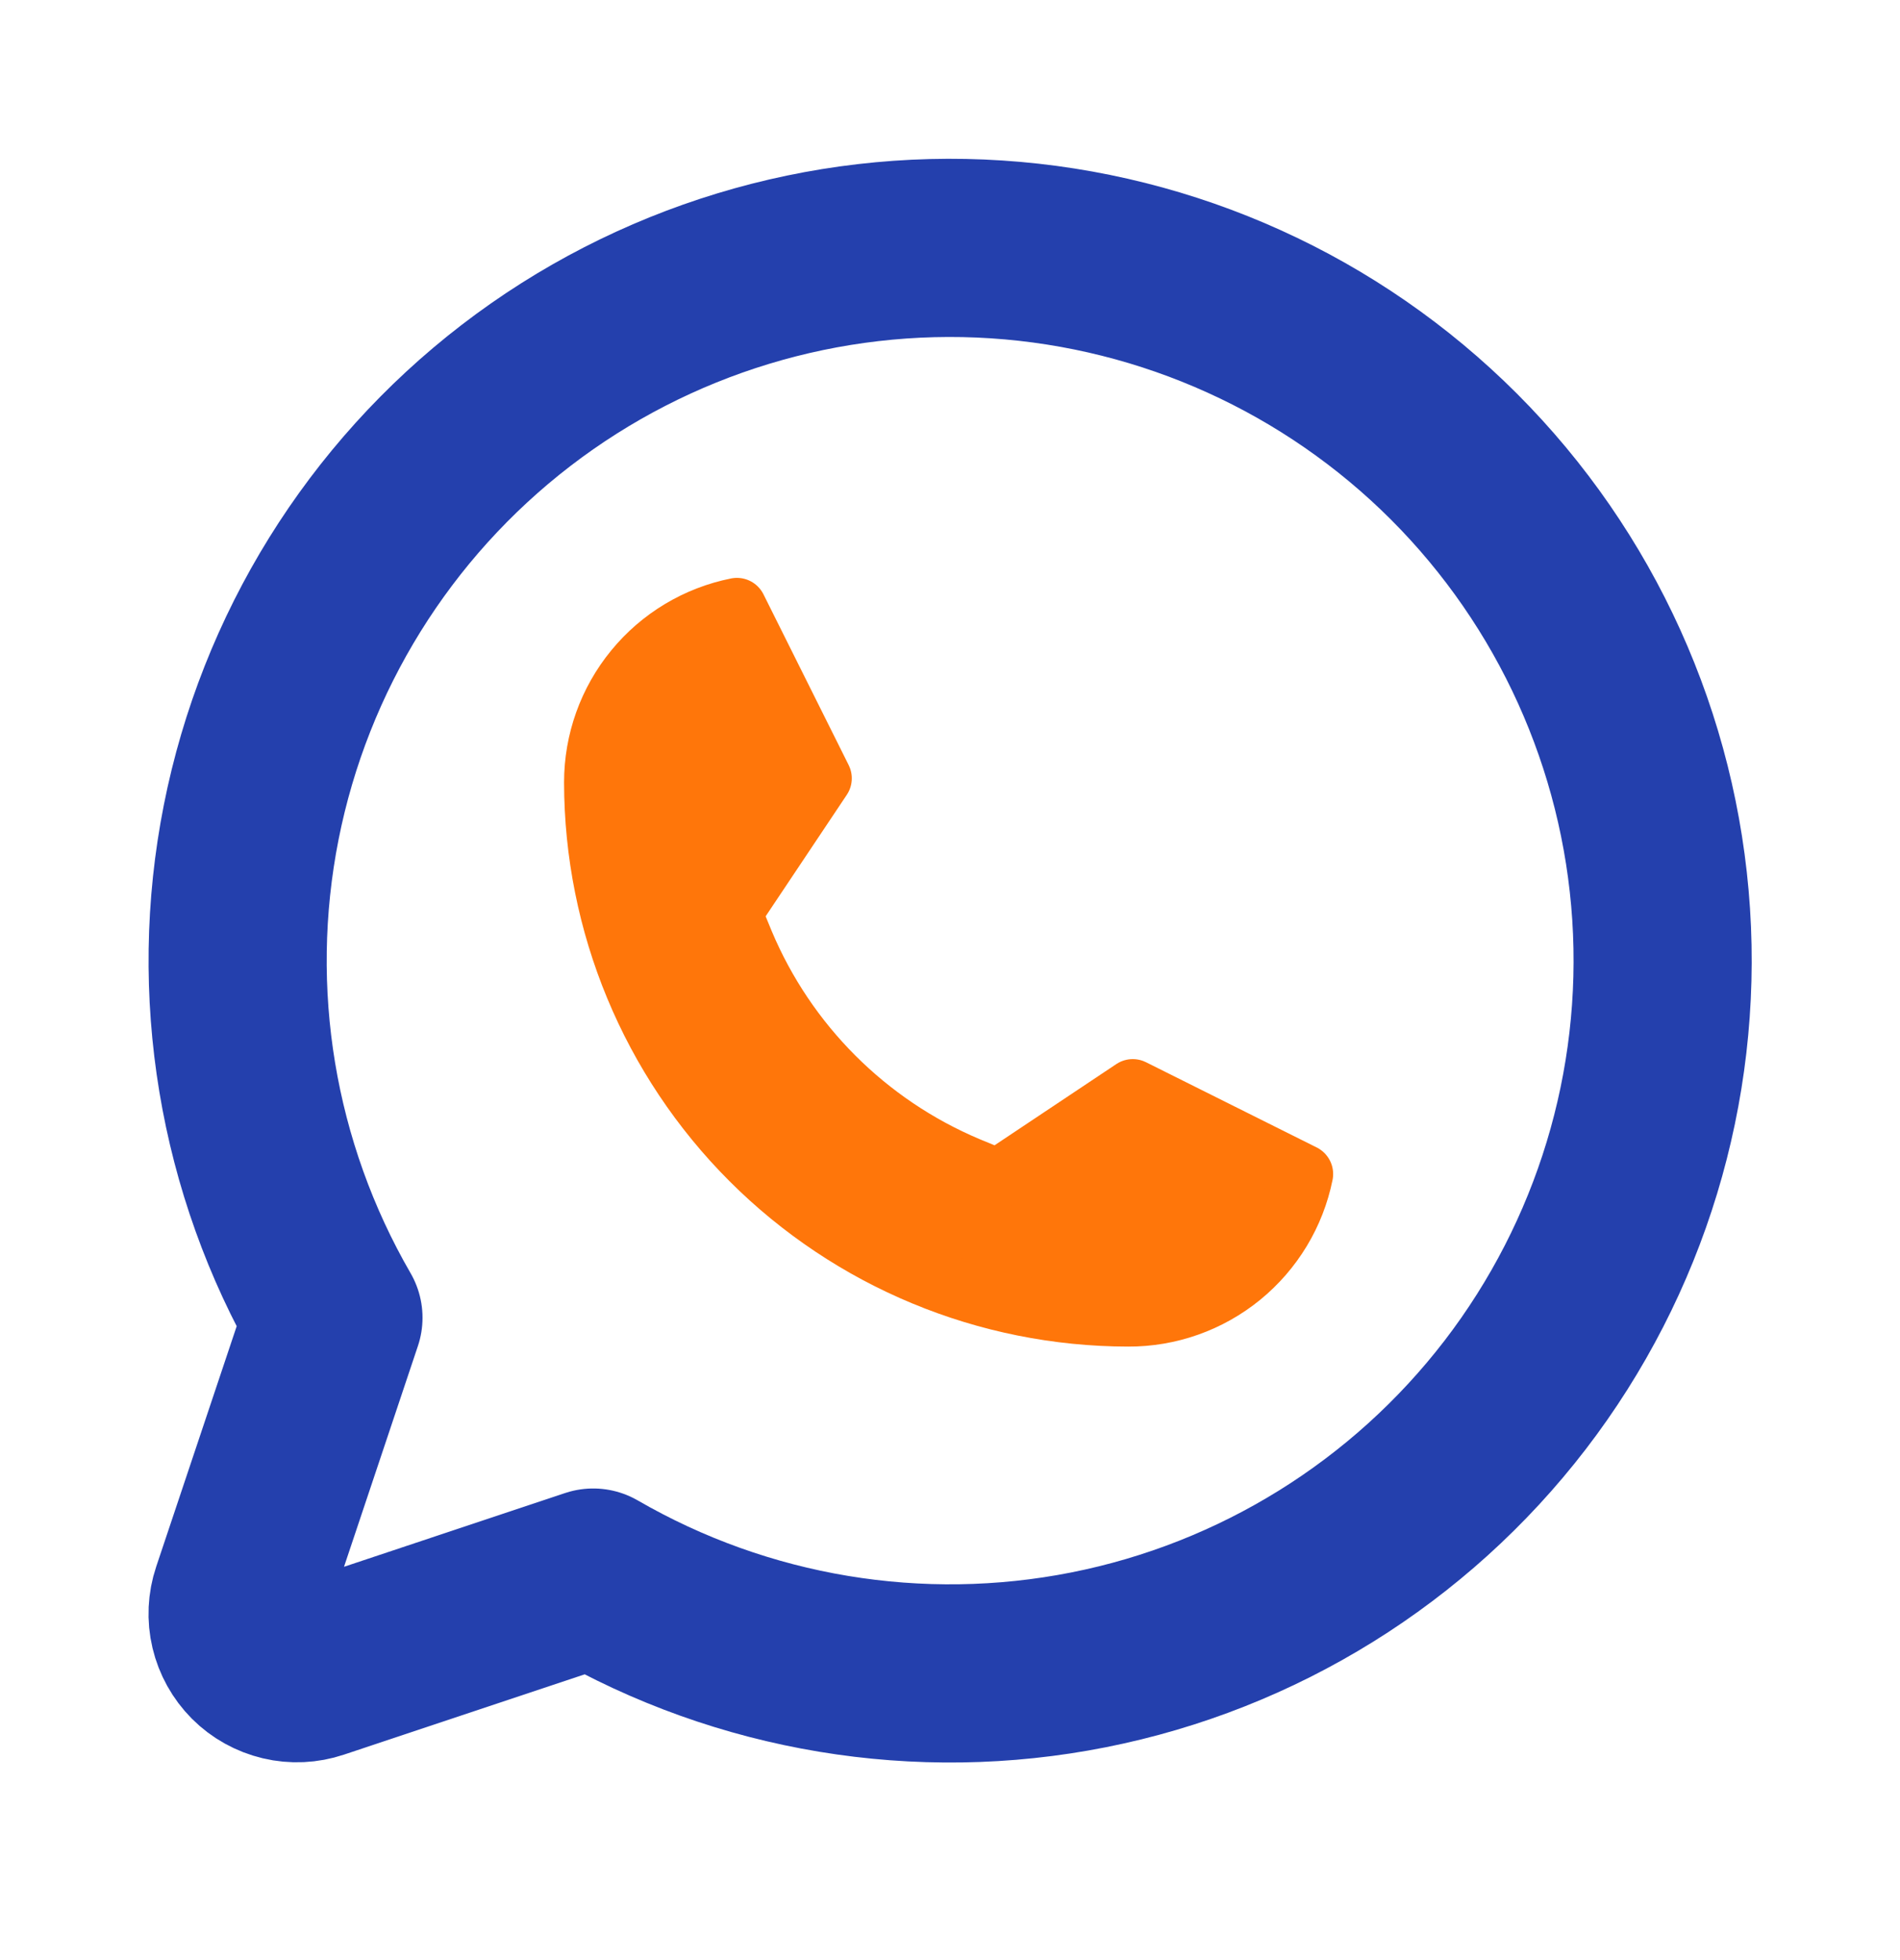 <svg width="32" height="33" viewBox="0 0 32 33" fill="none" xmlns="http://www.w3.org/2000/svg">
<g clip-path="url(#clip0_210_756)">
<path d="M19 22.171C16.614 22.168 14.326 21.219 12.639 19.532C10.952 17.845 10.003 15.557 10 13.171C10 12.477 10.24 11.805 10.68 11.269C11.119 10.732 11.731 10.365 12.411 10.229L13.846 13.104L12.331 15.371L12.537 15.871C13.253 17.572 14.606 18.924 16.306 19.64L16.806 19.846L19.078 18.331L21.953 19.766C21.815 20.447 21.445 21.058 20.907 21.497C20.368 21.936 19.694 22.174 19 22.171Z" fill="#FF760A" stroke="#FF760A" stroke-linecap="round" stroke-linejoin="round"/>
<path d="M9.991 26.56C12.512 28.018 15.477 28.511 18.334 27.945C21.191 27.379 23.744 25.793 25.519 23.484C27.293 21.174 28.166 18.298 27.977 15.392C27.787 12.486 26.547 9.748 24.488 7.688C22.428 5.629 19.69 4.389 16.784 4.199C13.878 4.009 11.002 4.883 8.692 6.657C6.383 8.431 4.797 10.985 4.231 13.842C3.665 16.699 4.157 19.664 5.616 22.185L4.053 26.853C3.994 27.029 3.985 27.219 4.028 27.399C4.071 27.58 4.163 27.745 4.294 27.877C4.425 28.008 4.591 28.1 4.772 28.143C4.952 28.186 5.141 28.177 5.318 28.118L9.991 26.56Z" stroke="#2440AD" stroke-width="3" stroke-linecap="round" stroke-linejoin="round"/>
</g>
<defs>
<clipPath id="clip0_210_756">
<rect width="32" height="32" fill="white" transform="translate(0 0.171)"/>
</clipPath>
</defs>
</svg>
